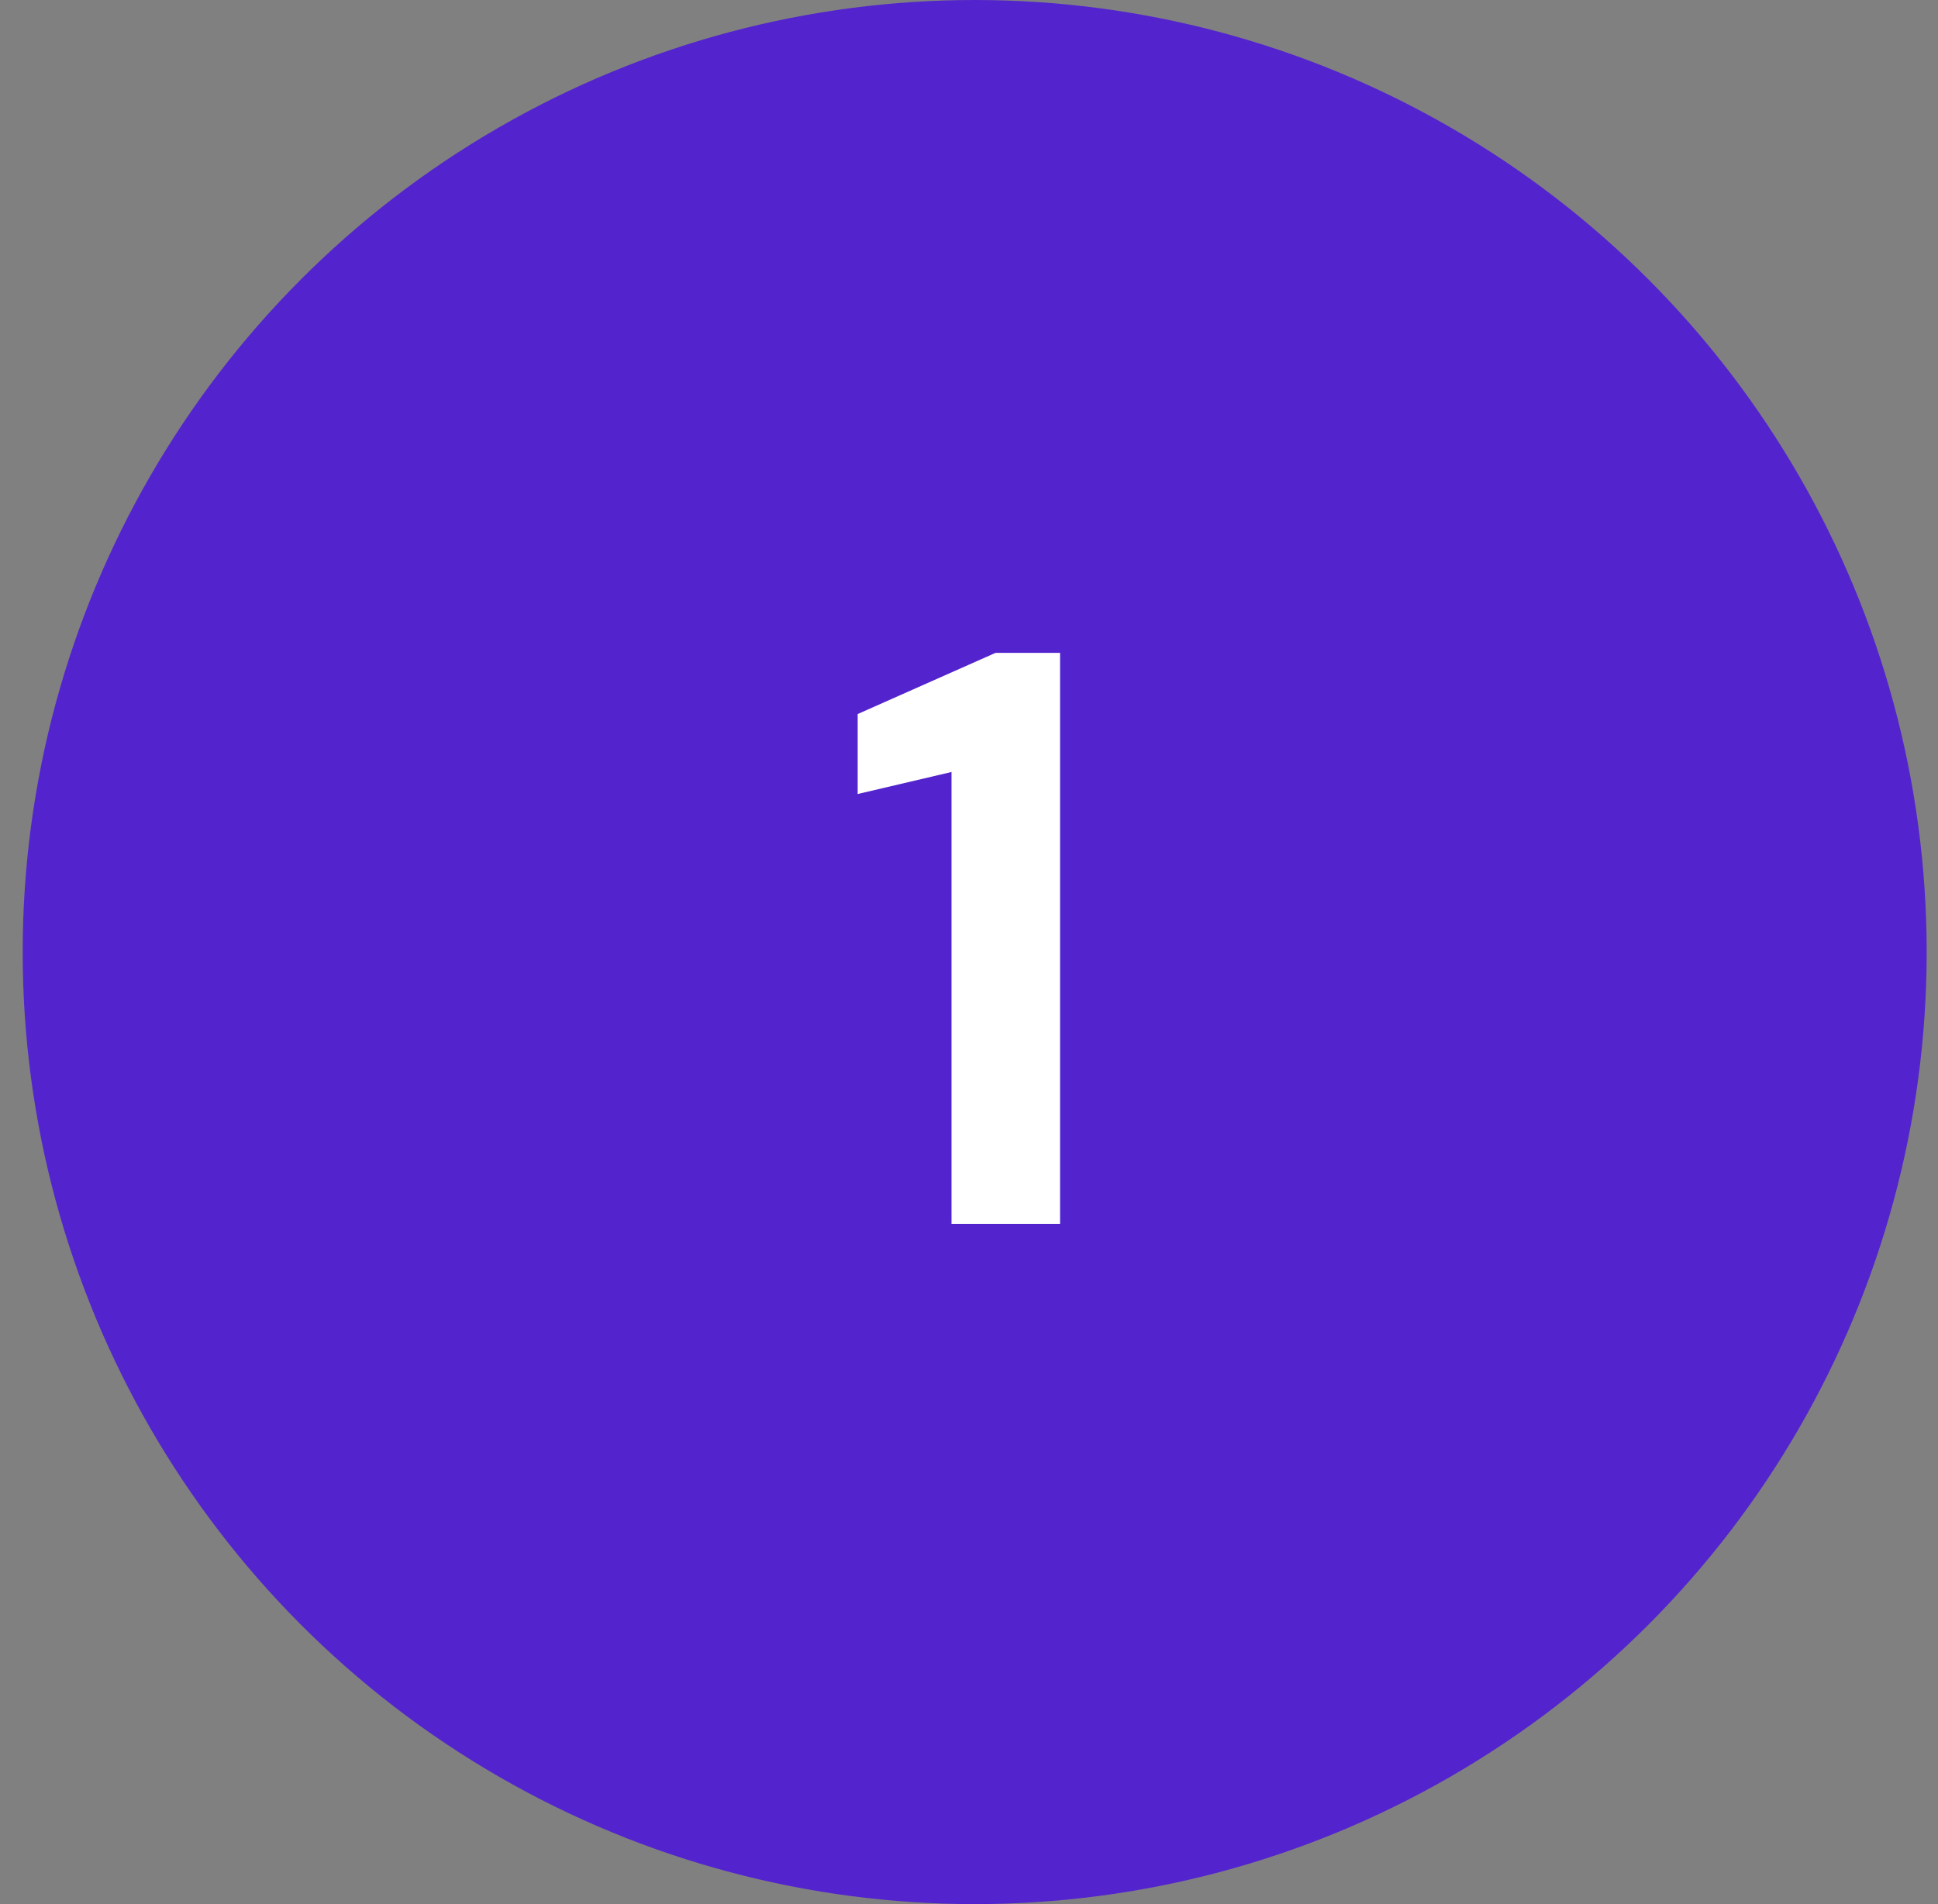 <svg xmlns="http://www.w3.org/2000/svg" width="57" height="56" fill="none" xmlns:v="https://vecta.io/nano"><rect width="100%" height="100%" fill="#808080" stroke="none"/><circle cx="28.667" cy="28" r="28" fill="#5324ce"/><path d="M27.986 36V22.704l-2.76.648V21l4.056-1.8h1.896V36h-3.192z" fill="#fff"/></svg>